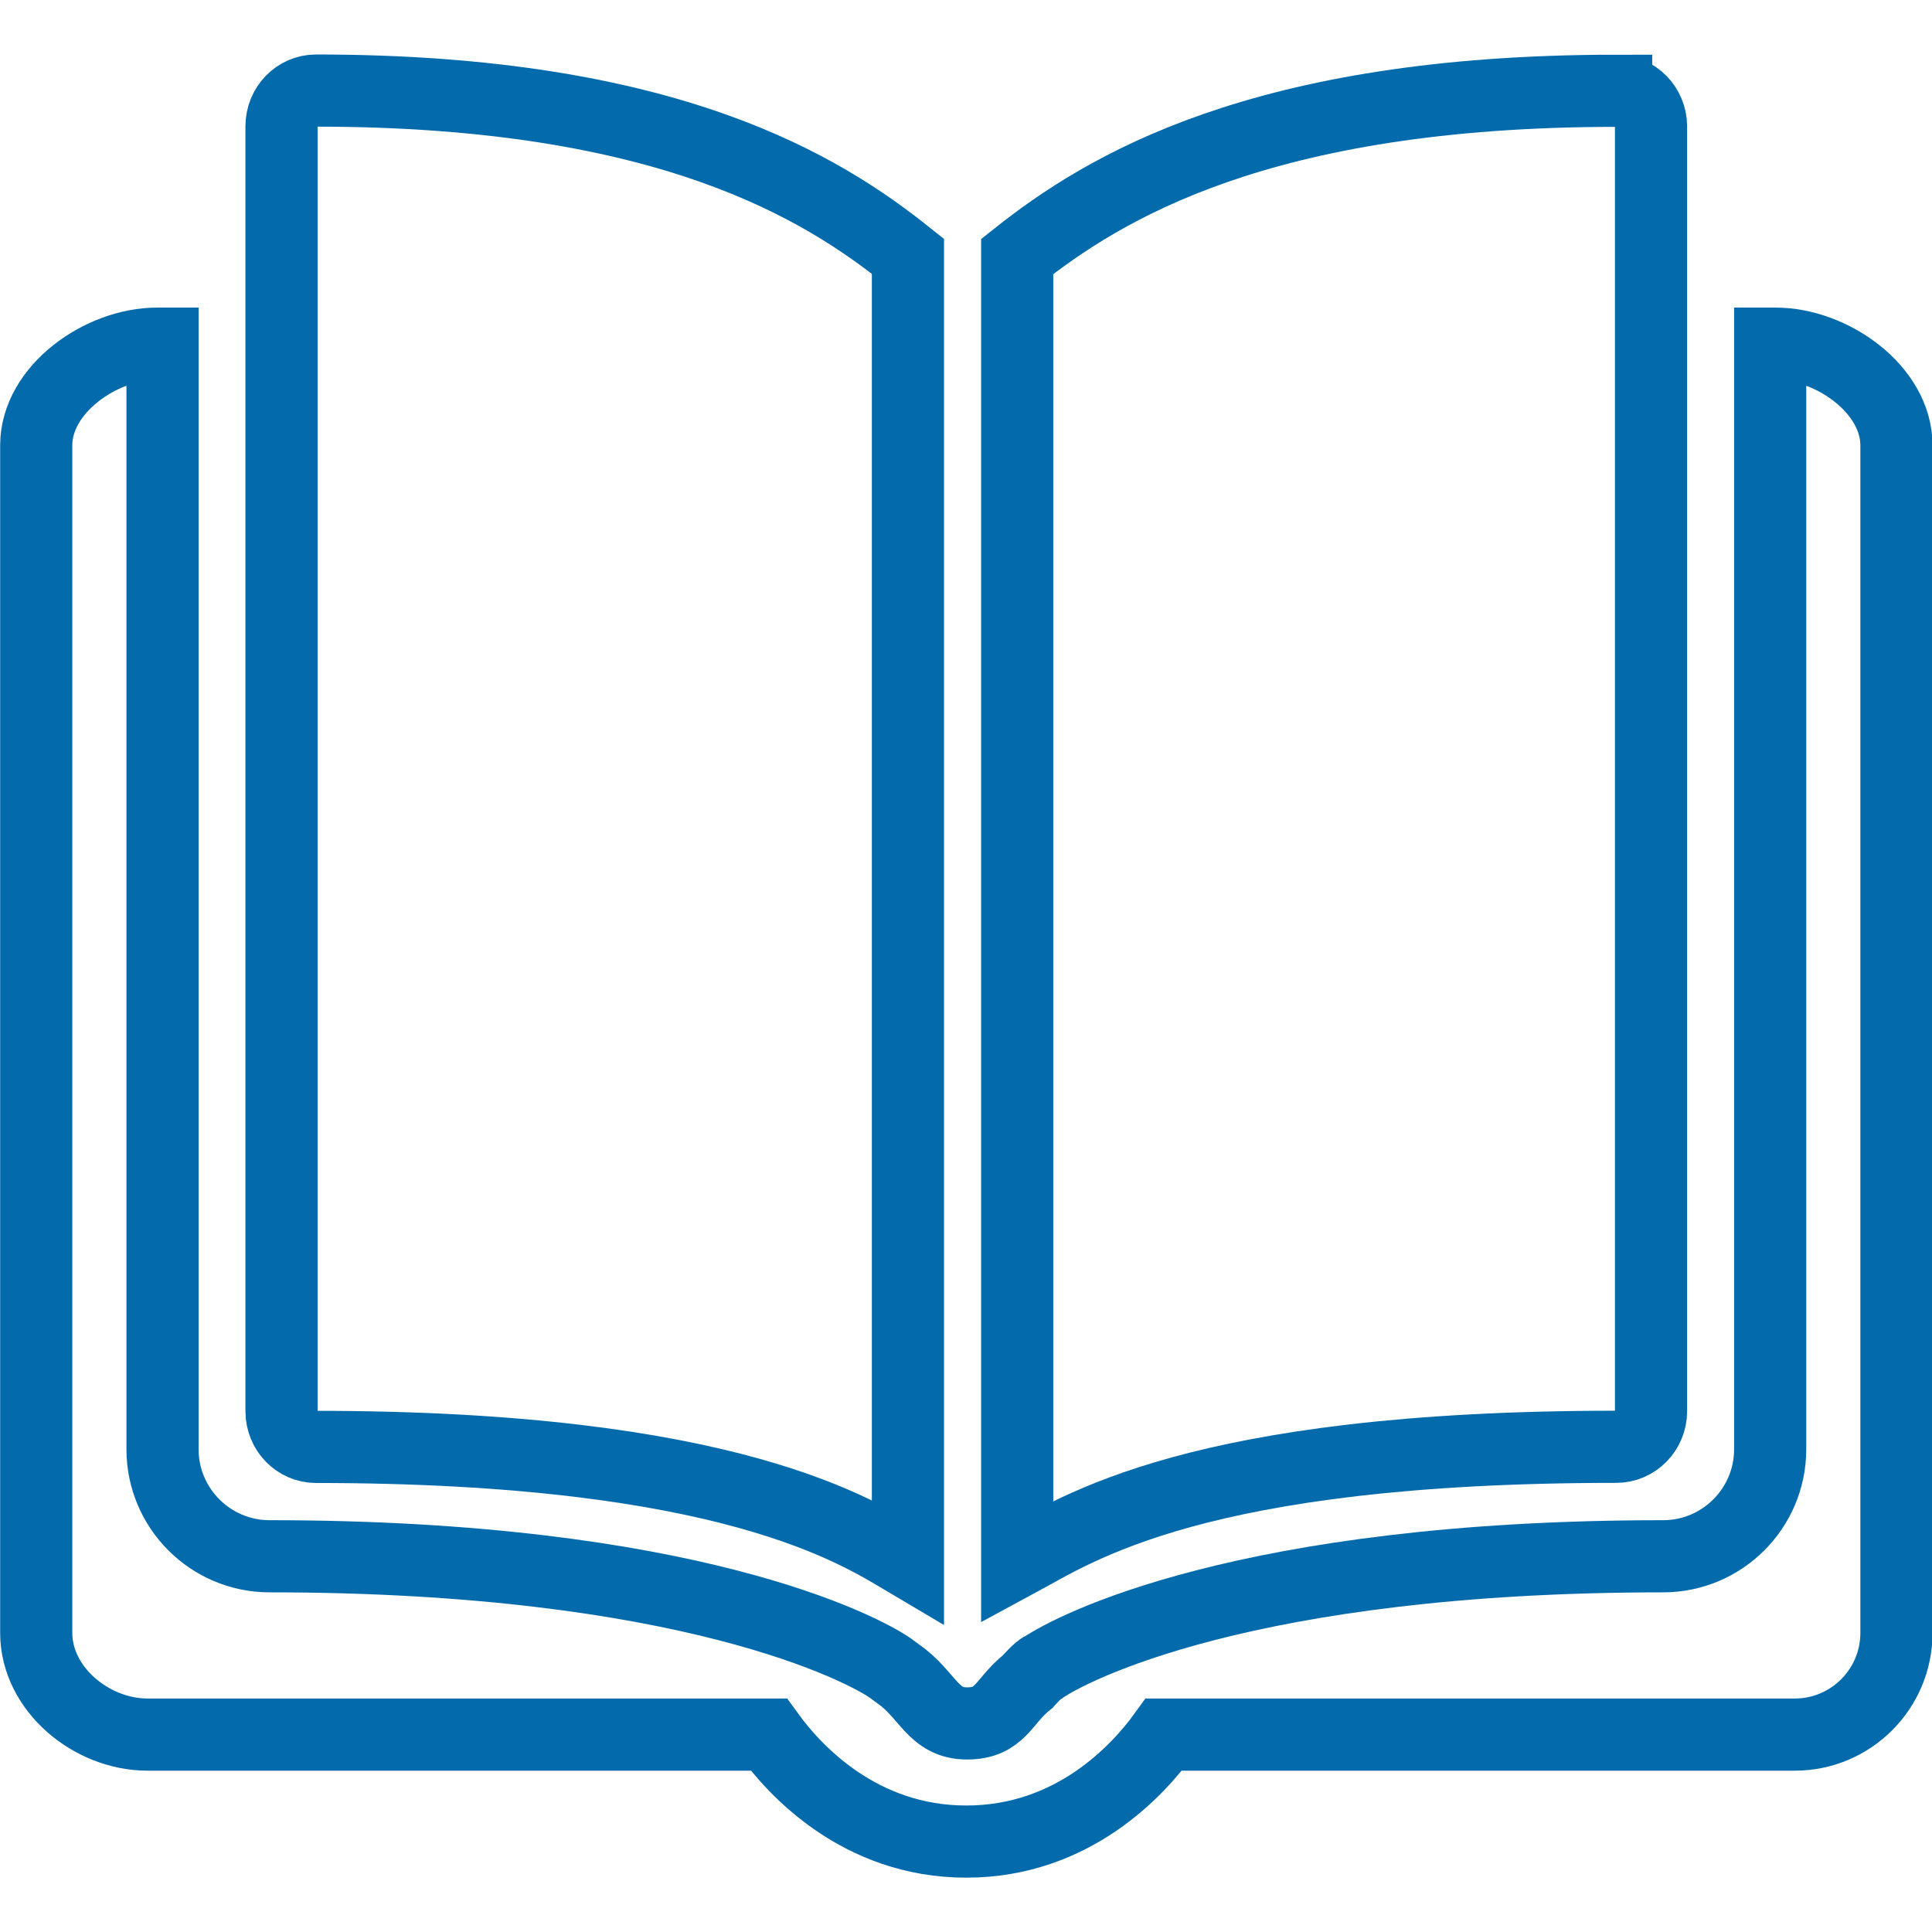 <?xml version="1.0" encoding="UTF-8" standalone="no"?>
<!-- Generator: Adobe Illustrator 23.1.1, SVG Export Plug-In . SVG Version: 6.00 Build 0)  -->
<svg xmlns:inkscape="http://www.inkscape.org/namespaces/inkscape" xmlns:sodipodi="http://sodipodi.sourceforge.net/DTD/sodipodi-0.dtd" xmlns="http://www.w3.org/2000/svg" xmlns:svg="http://www.w3.org/2000/svg" version="1.1" id="Layer_1" x="0px" y="0px" viewBox="0 0 50 50" xml:space="preserve" sodipodi:docname="support icon set.svg" inkscape:version="1.2.2 (b0a8486, 2022-12-01)" width="50" height="50"><defs id="defs10221"></defs>
<style type="text/css" id="style10213">
	.st0{fill:#036AAC;}
</style>

<g id="g10426" transform="matrix(0.636,0,0,0.636,-25.09,12.754)"><path d="m 76.395,-9.624 c -3.465,-2.773 -9.745,-6.744 -24.087,-6.744 -0.775,0 -1.403,0.651 -1.403,1.452 v 52.288 c 0,0.803 0.629,1.452 1.403,1.452 16.921,0 22.086,3.489 24.087,4.673 z" id="path8930" style="fill:none;fill-opacity:1;stroke:#036aac;stroke-width:2.936;stroke-linecap:square;stroke-linejoin:miter;stroke-dasharray:none;stroke-opacity:1;paint-order:fill markers stroke" sodipodi:nodetypes="csssscc"></path><path d="m 105.214,-16.359 c -14.504,0 -20.869,3.968 -24.373,6.742 v 53.109 c 2.415,-1.303 7.263,-4.673 24.373,-4.673 0.785,0 1.419,-0.649 1.419,-1.452 V -14.906 c 0,-0.802 -0.634,-1.452 -1.419,-1.452 z" id="path8932" style="fill:none;fill-opacity:1;stroke:#036aac;stroke-width:2.936;stroke-dasharray:none;stroke-opacity:1;paint-order:fill markers stroke" sodipodi:nodetypes="sccssss"></path><path d="m 111.705,-6.069 h -0.224 v 44.989 c 0,2.4 -1.953,4.354 -4.354,4.354 -17.053,0 -24.156,3.785 -25.25,4.544 -0.085,-0.03 -0.61,0.557 -0.61,0.557 -1.007,0.797 -1.089,1.701 -2.472,1.701 -1.382,0 -1.588,-1.175 -2.783,-2.007 l -0.345,-0.254 c -1.094,-0.758 -8.19,-4.541 -25.25,-4.541 -2.4,0 -4.354,-1.953 -4.354,-4.354 V -6.069 h -0.224 c -2.278,0 -4.915,1.856 -4.915,4.137 v 48.325 c 0,2.281 2.245,4.137 4.523,4.137 h 25.286 c 1.029,1.421 3.682,4.354 8.038,4.354 4.356,0 7.008,-2.933 8.037,-4.354 h 25.679 c 2.277,0 4.132,-1.855 4.132,-4.137 V -1.932 c 0,-2.281 -2.636,-4.137 -4.915,-4.137 z" id="path8934" style="fill:none;fill-opacity:1;stroke:#036aac;stroke-width:2.936;stroke-linecap:square;stroke-dasharray:none;stroke-opacity:1;paint-order:markers fill stroke" sodipodi:nodetypes="ccssccsccsscsssscscssssc"></path></g></svg>
